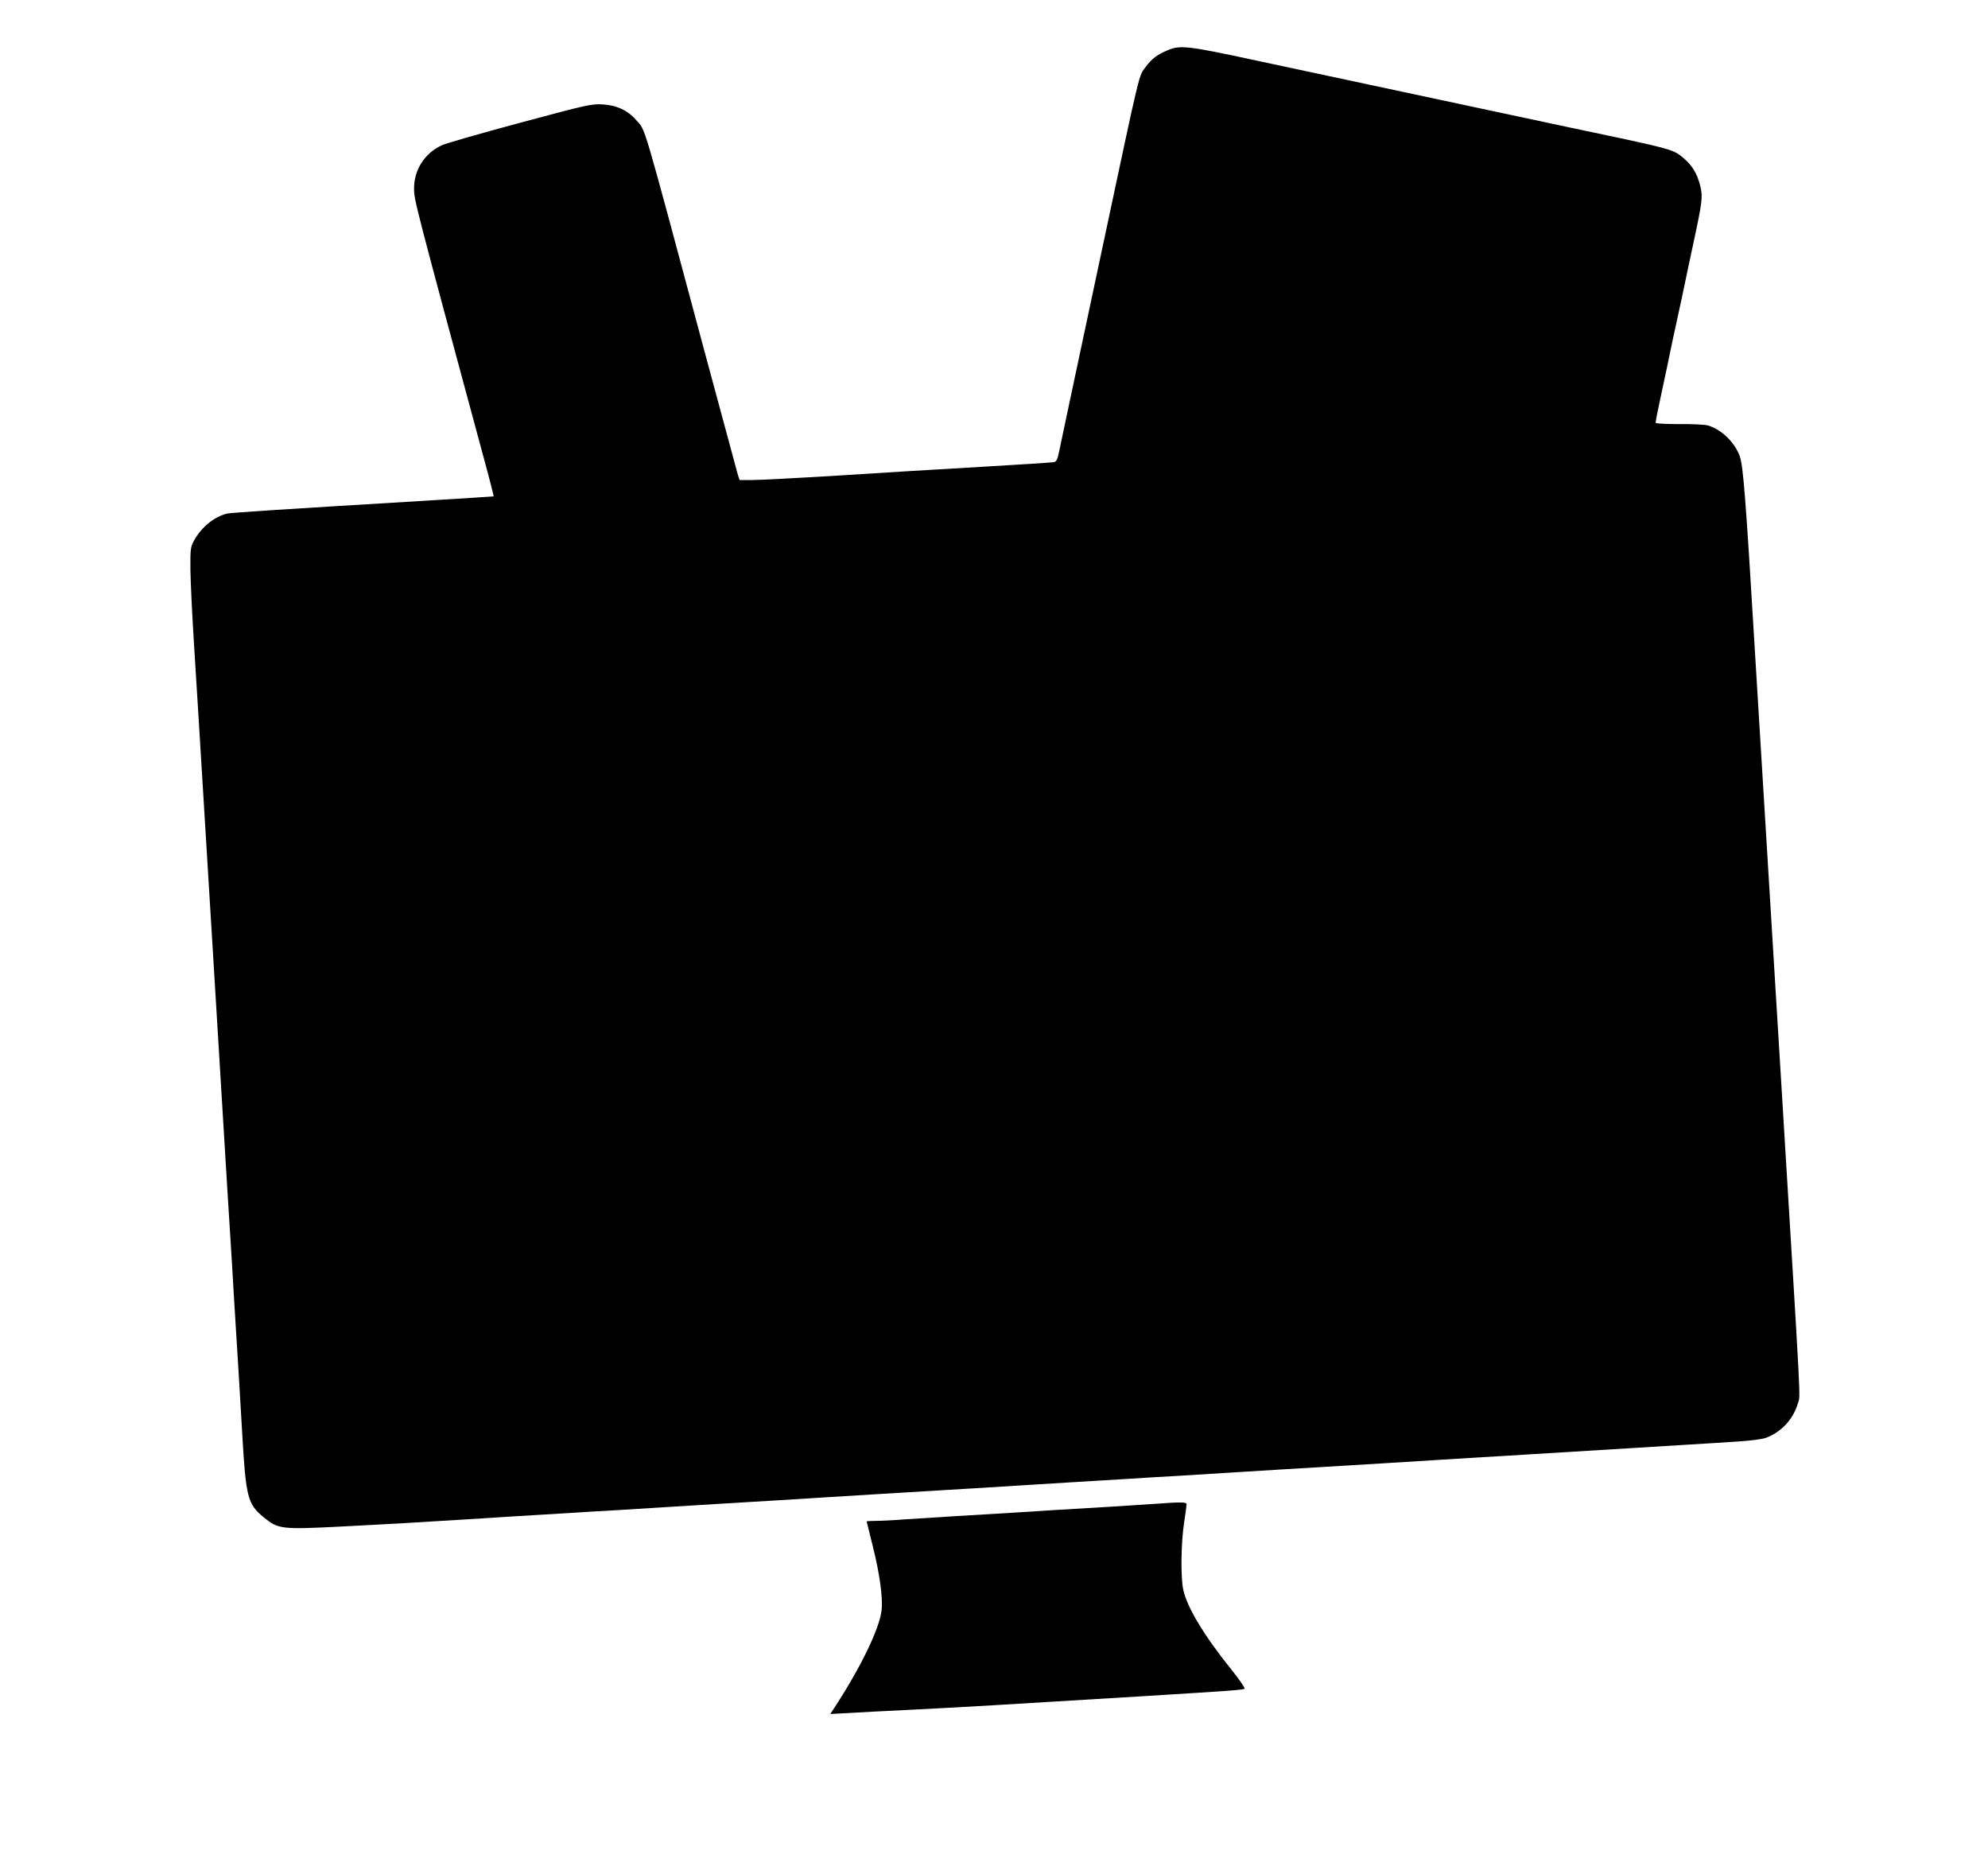  <svg version="1.0" xmlns="http://www.w3.org/2000/svg"
 width="1280pt" height="1201pt" viewBox="0 0 1280 1201"
 preserveAspectRatio="xMidYMid meet"><g transform="translate(0,1201) scale(0.1,-0.1)"
fill="#000000" stroke="none">
<path d="M7519 11687 c-69 -29 -103 -55 -141 -106 -48 -66 -28 18 -278 -1156
-211 -990 -269 -1265 -281 -1323 -10 -49 -17 -64 -34 -67 -11 -2 -220 -16
-465 -30 -245 -14 -659 -39 -920 -56 -261 -16 -511 -29 -557 -29 l-81 0 -11
33 c-5 17 -98 361 -206 762 -422 1571 -385 1447 -449 1522 -53 62 -126 96
-216 101 -72 4 -99 -2 -530 -118 -250 -67 -477 -132 -505 -145 -111 -51 -180
-159 -179 -280 0 -71 4 -88 445 -1719 39 -142 69 -259 67 -261 -2 -1 -205 -14
-453 -29 -884 -53 -1237 -76 -1263 -82 -85 -21 -167 -89 -214 -176 -21 -39
-23 -55 -22 -183 1 -77 11 -293 23 -480 20 -319 29 -461 81 -1315 11 -184 29
-479 40 -655 49 -805 62 -1011 80 -1315 11 -179 24 -397 30 -485 6 -88 19
-311 30 -495 11 -184 25 -402 30 -485 5 -82 14 -235 20 -340 23 -403 35 -448
138 -532 94 -77 113 -79 507 -59 324 17 405 21 785 45 91 6 240 15 333 21 92
5 241 15 332 20 91 6 240 15 333 20 92 6 237 15 322 20 85 5 230 14 323 20 92
5 242 15 335 20 92 6 237 15 322 20 85 5 230 14 323 20 92 5 241 15 332 20 91
5 240 15 333 20 92 6 237 15 322 20 85 5 230 14 323 20 92 5 241 15 332 20 91
6 240 15 333 20 92 6 237 15 322 20 85 5 230 14 323 20 312 19 497 30 665 40
92 6 237 15 322 20 85 5 230 14 323 20 92 5 241 14 332 20 161 10 341 21 655
40 85 5 232 14 325 20 94 6 238 14 320 20 86 5 168 15 193 24 100 36 178 120
208 223 17 58 25 -104 -106 2043 -100 1644 -123 2007 -170 2785 -60 1004 -76
1203 -98 1267 -31 89 -117 173 -204 199 -18 6 -102 10 -185 9 -84 0 -153 4
-153 8 0 12 15 87 40 202 11 52 25 115 30 140 5 25 23 109 39 188 17 78 45
206 62 285 16 78 34 162 39 187 5 25 19 88 30 140 62 288 65 314 46 388 -19
75 -51 128 -107 175 -58 50 -85 58 -404 127 -154 32 -514 109 -800 170 -802
171 -1138 243 -1545 330 -440 95 -491 101 -571 67z"/>
<path d="M7425 2329 c-60 -4 -193 -13 -295 -19 -102 -6 -252 -15 -335 -20
-156 -10 -342 -22 -650 -40 -99 -6 -241 -15 -316 -20 -74 -6 -161 -10 -192
-10 -31 0 -57 -2 -57 -3 0 -2 18 -73 39 -158 44 -174 67 -335 57 -416 -14
-120 -139 -376 -311 -637 l-19 -29 114 6 c63 4 252 14 420 22 281 14 612 33
1455 85 601 37 670 42 678 50 5 4 -33 58 -83 121 -176 218 -286 401 -311 514
-18 81 -15 304 5 434 9 58 16 110 16 118 0 15 -36 15 -215 2z"/>
</g>
</svg>
